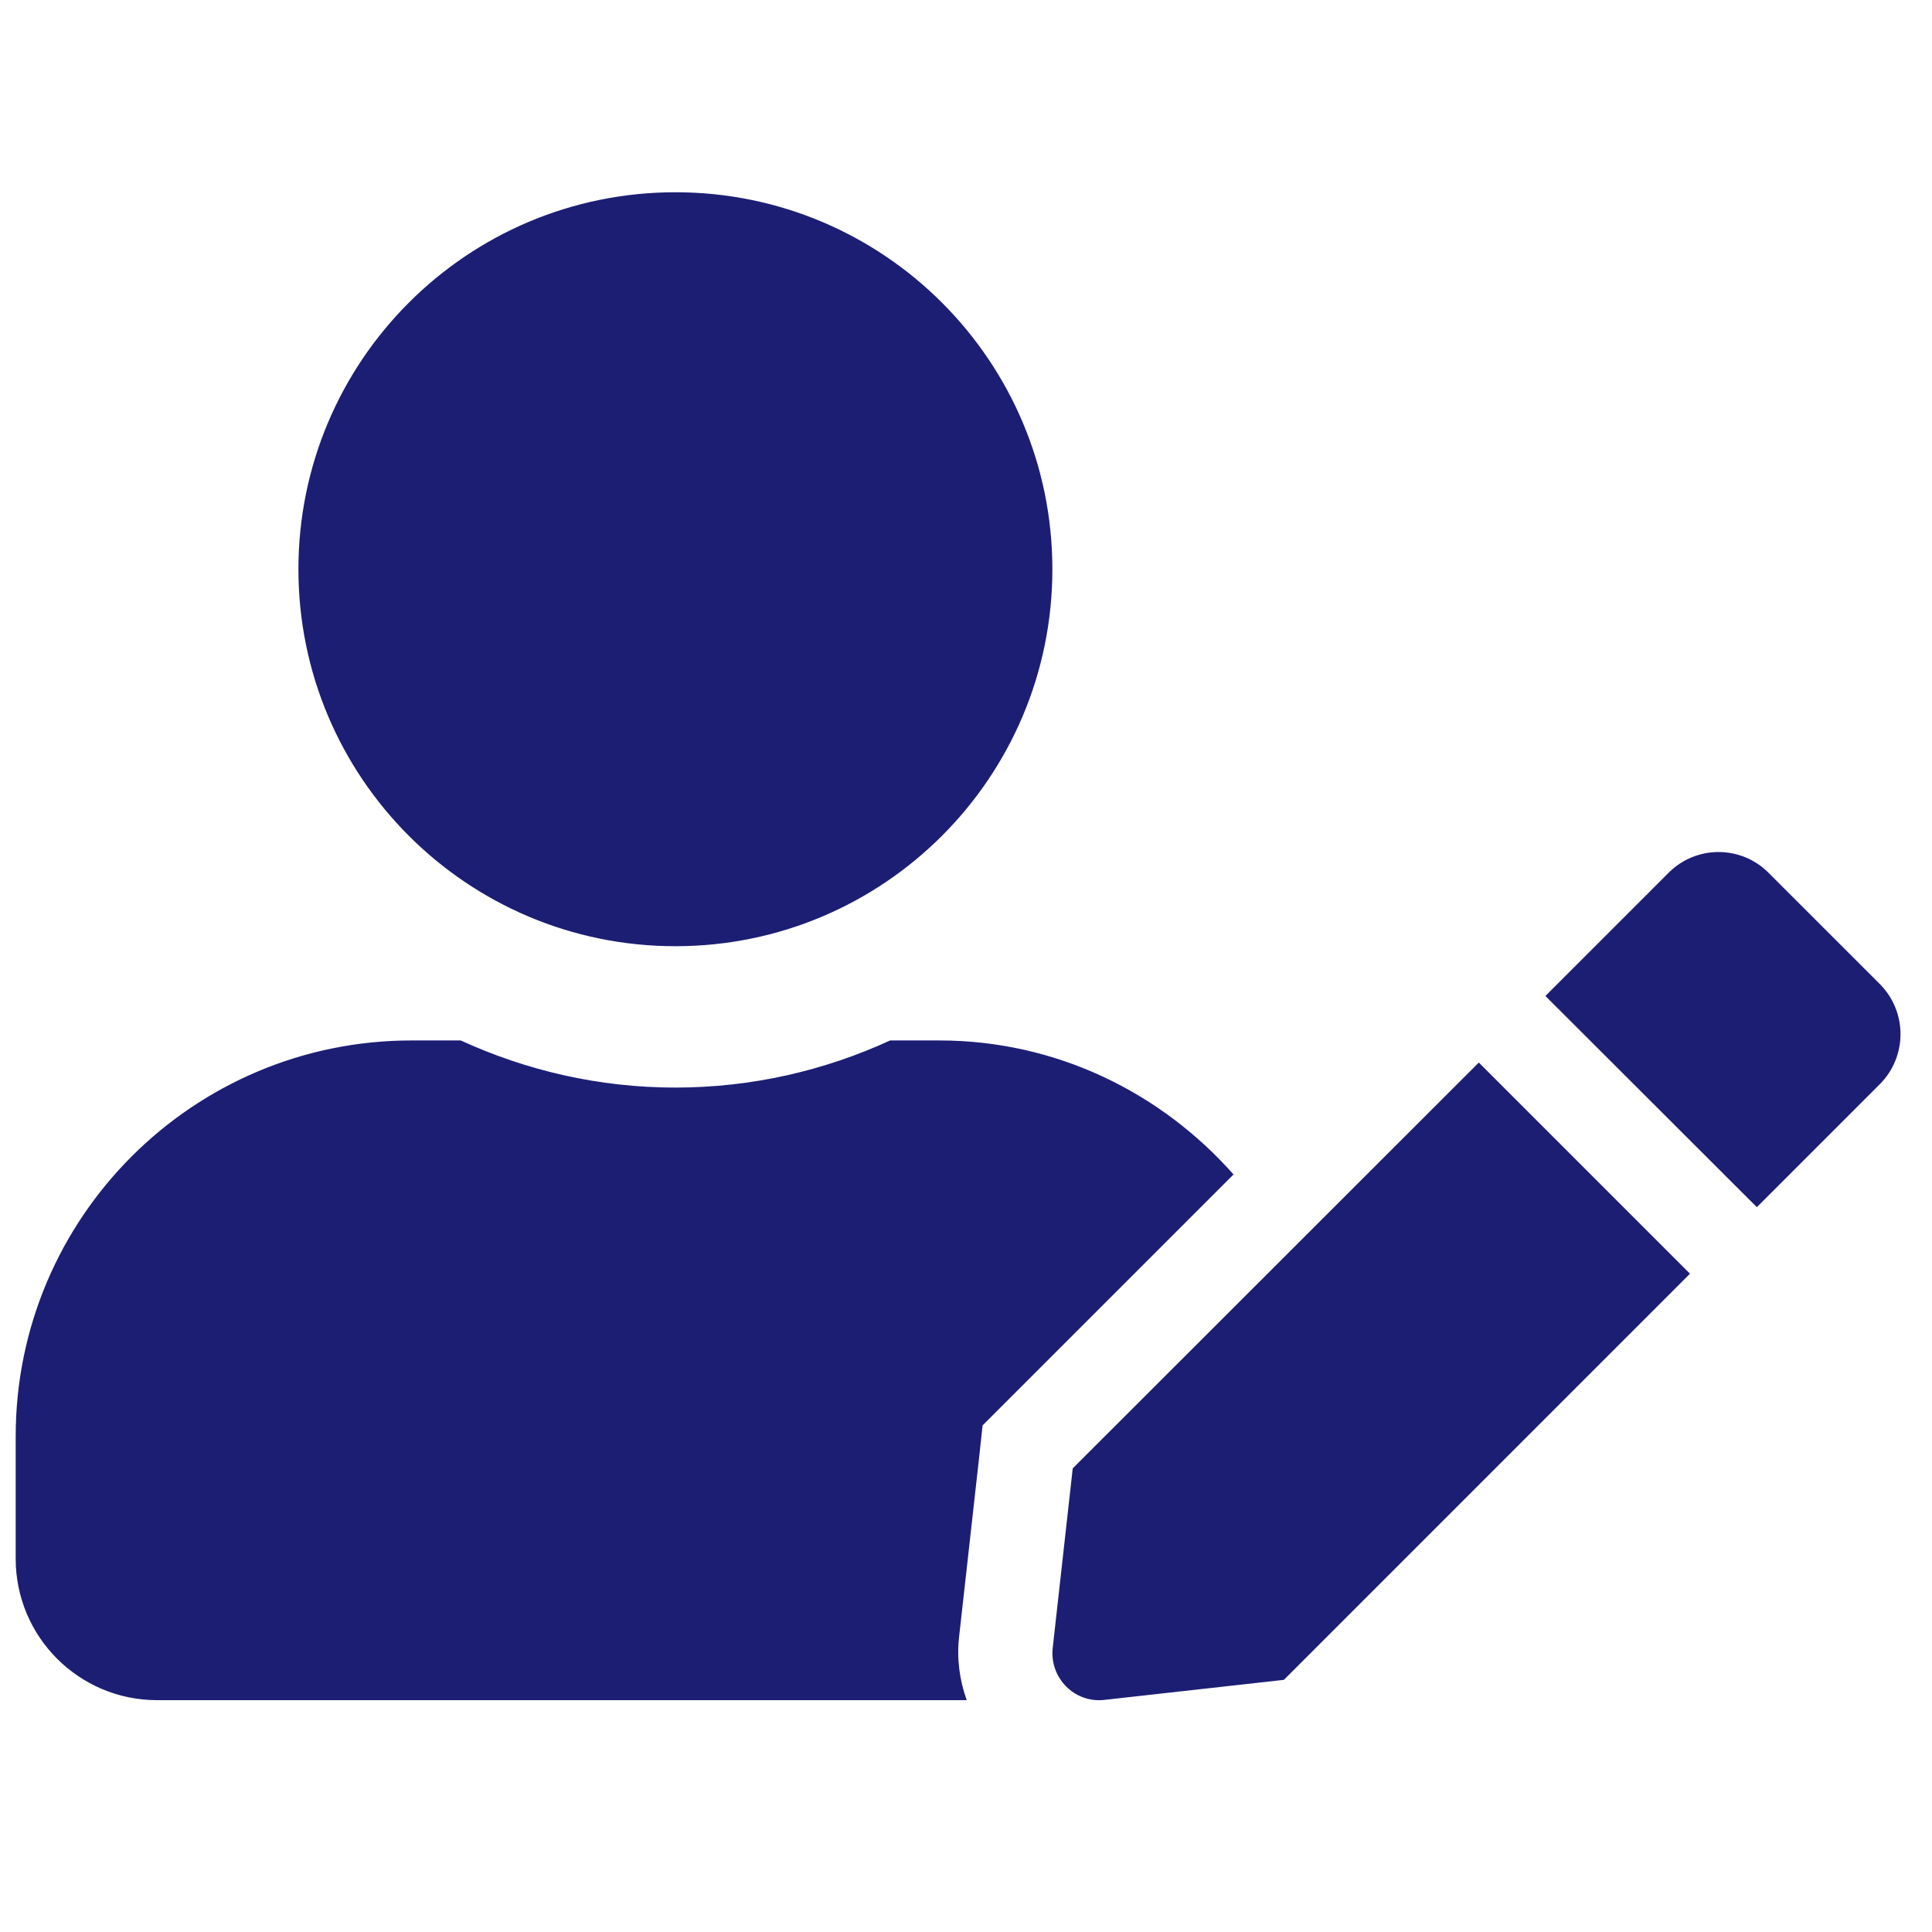 <svg width="41" height="41" viewBox="0 0 41 41" fill="none" xmlns="http://www.w3.org/2000/svg">
    <path d="M14.333 20.08C18.752 20.08 22.333 16.499 22.333 12.08C22.333 7.661 18.752 4.08 14.333 4.08C9.915 4.08 6.333 7.661 6.333 12.08C6.333 16.499 9.915 20.08 14.333 20.08ZM19.933 22.08H18.89C17.502 22.718 15.958 23.08 14.333 23.08C12.708 23.08 11.171 22.718 9.777 22.08H8.733C4.096 22.08 0.333 25.843 0.333 30.48V33.08C0.333 34.736 1.677 36.08 3.333 36.08H20.515C20.364 35.655 20.302 35.205 20.352 34.749L20.777 30.943L20.852 30.249L21.346 29.755L26.177 24.924C24.646 23.193 22.427 22.08 19.933 22.08ZM22.765 31.161L22.34 34.974C22.271 35.611 22.808 36.149 23.439 36.074L27.246 35.649L35.864 27.03L31.383 22.549L22.765 31.161ZM39.896 20.886L37.527 18.518C36.946 17.936 35.996 17.936 35.414 18.518L33.052 20.88L32.796 21.136L37.283 25.618L39.896 23.005C40.477 22.418 40.477 21.474 39.896 20.886Z" fill="#1C1E74"/>
    </svg>
    